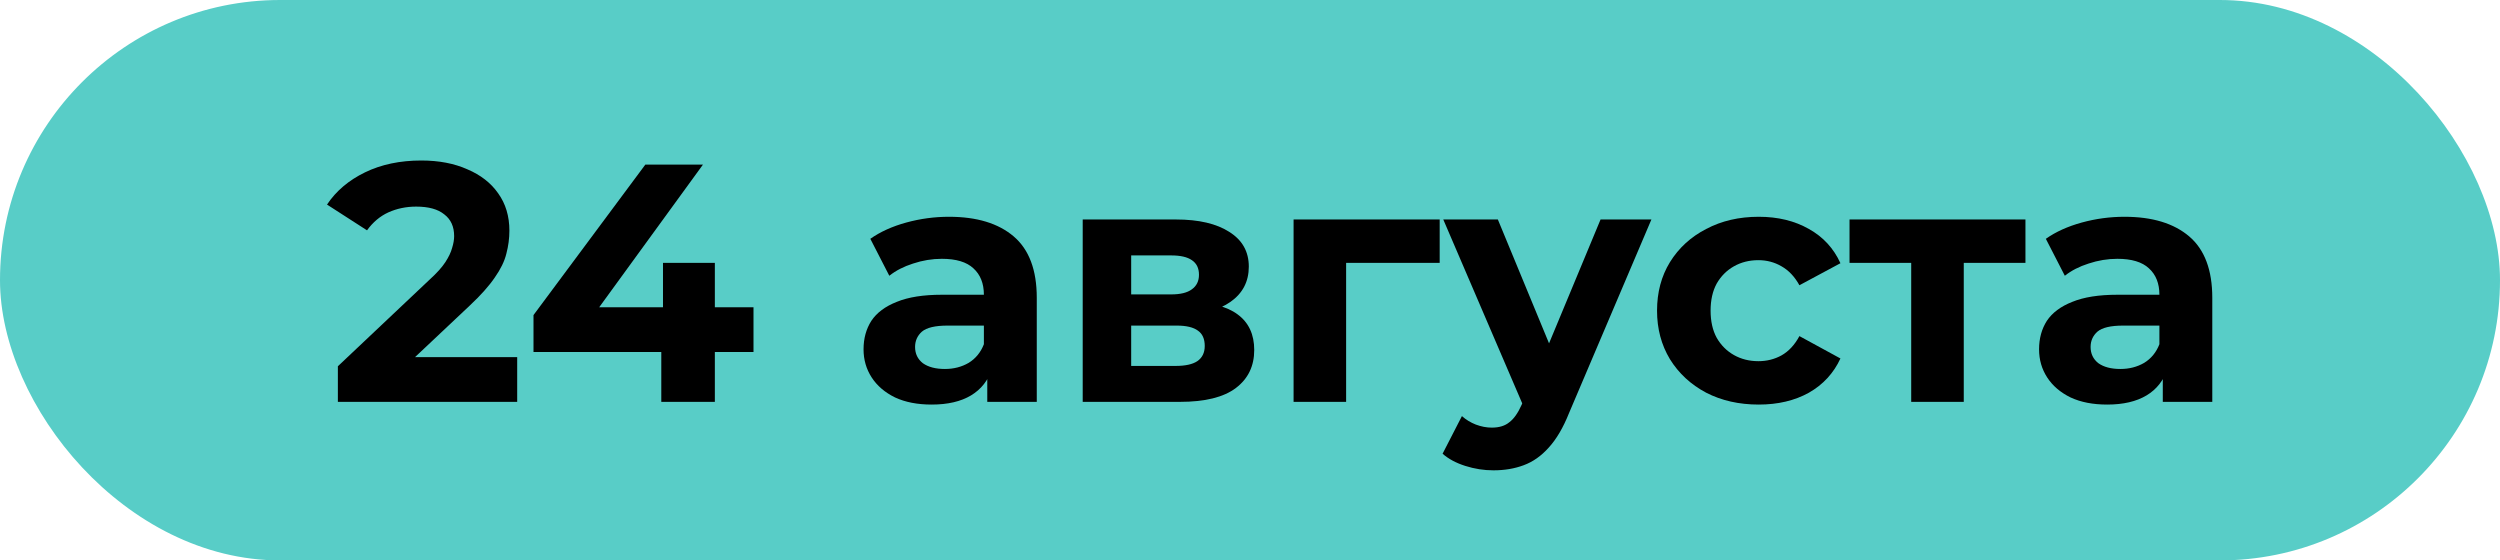 <?xml version="1.0" encoding="UTF-8"?> <svg xmlns="http://www.w3.org/2000/svg" width="1829" height="410" viewBox="0 0 1829 410" fill="none"> <rect width="1829" height="410" rx="205" fill="#58CDC7"></rect> <path d="M247.184 294V267.96L314.144 204.72C319.435 199.925 323.32 195.626 325.8 191.824C328.28 188.021 329.933 184.549 330.76 181.408C331.752 178.266 332.248 175.373 332.248 172.728C332.248 165.784 329.851 160.493 325.056 156.856C320.427 153.053 313.565 151.152 304.472 151.152C297.197 151.152 290.419 152.557 284.136 155.368C278.019 158.178 272.811 162.56 268.512 168.512L239.248 149.664C245.861 139.744 255.12 131.89 267.024 126.104C278.928 120.317 292.651 117.424 308.192 117.424C321.088 117.424 332.331 119.573 341.92 123.872C351.675 128.005 359.197 133.874 364.488 141.48C369.944 149.085 372.672 158.178 372.672 168.76C372.672 174.381 371.928 180.002 370.44 185.624C369.117 191.08 366.307 196.866 362.008 202.984C357.875 209.101 351.757 215.962 343.656 223.568L288.104 275.896L280.416 261.264H378.376V294H247.184Z" fill="black"></path> <path d="M390.305 257.544V230.512L472.145 120.4H514.305L434.201 230.512L414.609 224.808H551.257V257.544H390.305ZM483.801 294V257.544L485.041 224.808V192.32H522.985V294H483.801Z" fill="black"></path> <path d="M722.292 294V267.96L719.812 262.256V215.632C719.812 207.365 717.249 200.917 712.124 196.288C707.164 191.658 699.476 189.344 689.06 189.344C681.951 189.344 674.924 190.501 667.98 192.816C661.201 194.965 655.415 197.941 650.62 201.744L636.732 174.712C644.007 169.586 652.769 165.618 663.02 162.808C673.271 159.997 683.687 158.592 694.268 158.592C714.604 158.592 730.393 163.386 741.636 172.976C752.879 182.565 758.5 197.528 758.5 217.864V294H722.292ZM681.62 295.984C671.204 295.984 662.276 294.248 654.836 290.776C647.396 287.138 641.692 282.261 637.724 276.144C633.756 270.026 631.772 263.165 631.772 255.56C631.772 247.624 633.673 240.68 637.476 234.728C641.444 228.776 647.644 224.146 656.076 220.84C664.508 217.368 675.503 215.632 689.06 215.632H724.524V238.2H693.276C684.183 238.2 677.9 239.688 674.428 242.664C671.121 245.64 669.468 249.36 669.468 253.824C669.468 258.784 671.369 262.752 675.172 265.728C679.14 268.538 684.513 269.944 691.292 269.944C697.74 269.944 703.527 268.456 708.652 265.48C713.777 262.338 717.497 257.792 719.812 251.84L725.764 269.696C722.953 278.293 717.828 284.824 710.388 289.288C702.948 293.752 693.359 295.984 681.62 295.984Z" fill="black"></path> <path d="M792.108 294V160.576H860.308C877.007 160.576 890.068 163.634 899.492 169.752C908.916 175.704 913.628 184.136 913.628 195.048C913.628 205.96 909.164 214.557 900.236 220.84C891.473 226.957 879.817 230.016 865.268 230.016L869.236 221.088C885.439 221.088 897.508 224.064 905.444 230.016C913.545 235.968 917.596 244.648 917.596 256.056C917.596 267.795 913.132 277.053 904.204 283.832C895.276 290.61 881.636 294 863.284 294H792.108ZM827.572 267.712H860.06C867.169 267.712 872.46 266.555 875.932 264.24C879.569 261.76 881.388 258.04 881.388 253.08C881.388 247.955 879.735 244.234 876.428 241.92C873.121 239.44 867.913 238.2 860.804 238.2H827.572V267.712ZM827.572 215.384H856.836C863.615 215.384 868.657 214.144 871.964 211.664C875.436 209.184 877.172 205.629 877.172 201C877.172 196.205 875.436 192.65 871.964 190.336C868.657 188.021 863.615 186.864 856.836 186.864H827.572V215.384Z" fill="black"></path> <path d="M946.381 294V160.576H1053.27V192.32H976.141L984.821 183.888V294H946.381Z" fill="black"></path> <path d="M1092.6 344.096C1085.66 344.096 1078.8 343.021 1072.02 340.872C1065.24 338.722 1059.7 335.746 1055.4 331.944L1069.54 304.416C1072.51 307.061 1075.9 309.128 1079.71 310.616C1083.67 312.104 1087.56 312.848 1091.36 312.848C1096.82 312.848 1101.12 311.525 1104.26 308.88C1107.57 306.4 1110.54 302.184 1113.19 296.232L1120.13 279.864L1123.11 275.648L1170.97 160.576H1208.17L1147.91 302.184C1143.61 312.931 1138.65 321.362 1133.03 327.48C1127.57 333.597 1121.45 337.896 1114.67 340.376C1108.06 342.856 1100.7 344.096 1092.6 344.096ZM1115.42 299.208L1055.9 160.576H1095.83L1141.95 272.176L1115.42 299.208Z" fill="black"></path> <path d="M1286.69 295.984C1272.31 295.984 1259.49 293.09 1248.25 287.304C1237.01 281.352 1228.16 273.168 1221.71 262.752C1215.43 252.336 1212.29 240.514 1212.29 227.288C1212.29 213.896 1215.43 202.074 1221.71 191.824C1228.16 181.408 1237.01 173.306 1248.25 167.52C1259.49 161.568 1272.31 158.592 1286.69 158.592C1300.74 158.592 1312.98 161.568 1323.39 167.52C1333.81 173.306 1341.5 181.656 1346.46 192.568L1316.45 208.688C1312.98 202.405 1308.6 197.776 1303.31 194.8C1298.18 191.824 1292.56 190.336 1286.44 190.336C1279.83 190.336 1273.88 191.824 1268.59 194.8C1263.29 197.776 1259.08 201.992 1255.94 207.448C1252.96 212.904 1251.47 219.517 1251.47 227.288C1251.47 235.058 1252.96 241.672 1255.94 247.128C1259.08 252.584 1263.29 256.8 1268.59 259.776C1273.88 262.752 1279.83 264.24 1286.44 264.24C1292.56 264.24 1298.18 262.835 1303.31 260.024C1308.6 257.048 1312.98 252.336 1316.45 245.888L1346.46 262.256C1341.5 273.002 1333.81 281.352 1323.39 287.304C1312.98 293.09 1300.74 295.984 1286.69 295.984Z" fill="black"></path> <path d="M1398.24 294V183.392L1406.93 192.32H1353.11V160.576H1481.82V192.32H1428.01L1436.69 183.392V294H1398.24Z" fill="black"></path> <path d="M1582.3 294V267.96L1579.82 262.256V215.632C1579.82 207.365 1577.26 200.917 1572.13 196.288C1567.17 191.658 1559.48 189.344 1549.07 189.344C1541.96 189.344 1534.93 190.501 1527.99 192.816C1521.21 194.965 1515.42 197.941 1510.63 201.744L1496.74 174.712C1504.01 169.586 1512.78 165.618 1523.03 162.808C1533.28 159.997 1543.69 158.592 1554.28 158.592C1574.61 158.592 1590.4 163.386 1601.64 172.976C1612.89 182.565 1618.51 197.528 1618.51 217.864V294H1582.3ZM1541.63 295.984C1531.21 295.984 1522.28 294.248 1514.84 290.776C1507.4 287.138 1501.7 282.261 1497.73 276.144C1493.76 270.026 1491.78 263.165 1491.78 255.56C1491.78 247.624 1493.68 240.68 1497.48 234.728C1501.45 228.776 1507.65 224.146 1516.08 220.84C1524.52 217.368 1535.51 215.632 1549.07 215.632H1584.53V238.2H1553.28C1544.19 238.2 1537.91 239.688 1534.44 242.664C1531.13 245.64 1529.48 249.36 1529.48 253.824C1529.48 258.784 1531.38 262.752 1535.18 265.728C1539.15 268.538 1544.52 269.944 1551.3 269.944C1557.75 269.944 1563.53 268.456 1568.66 265.48C1573.79 262.338 1577.51 257.792 1579.82 251.84L1585.77 269.696C1582.96 278.293 1577.84 284.824 1570.4 289.288C1562.96 293.752 1553.37 295.984 1541.63 295.984Z" fill="black"></path> </svg> 